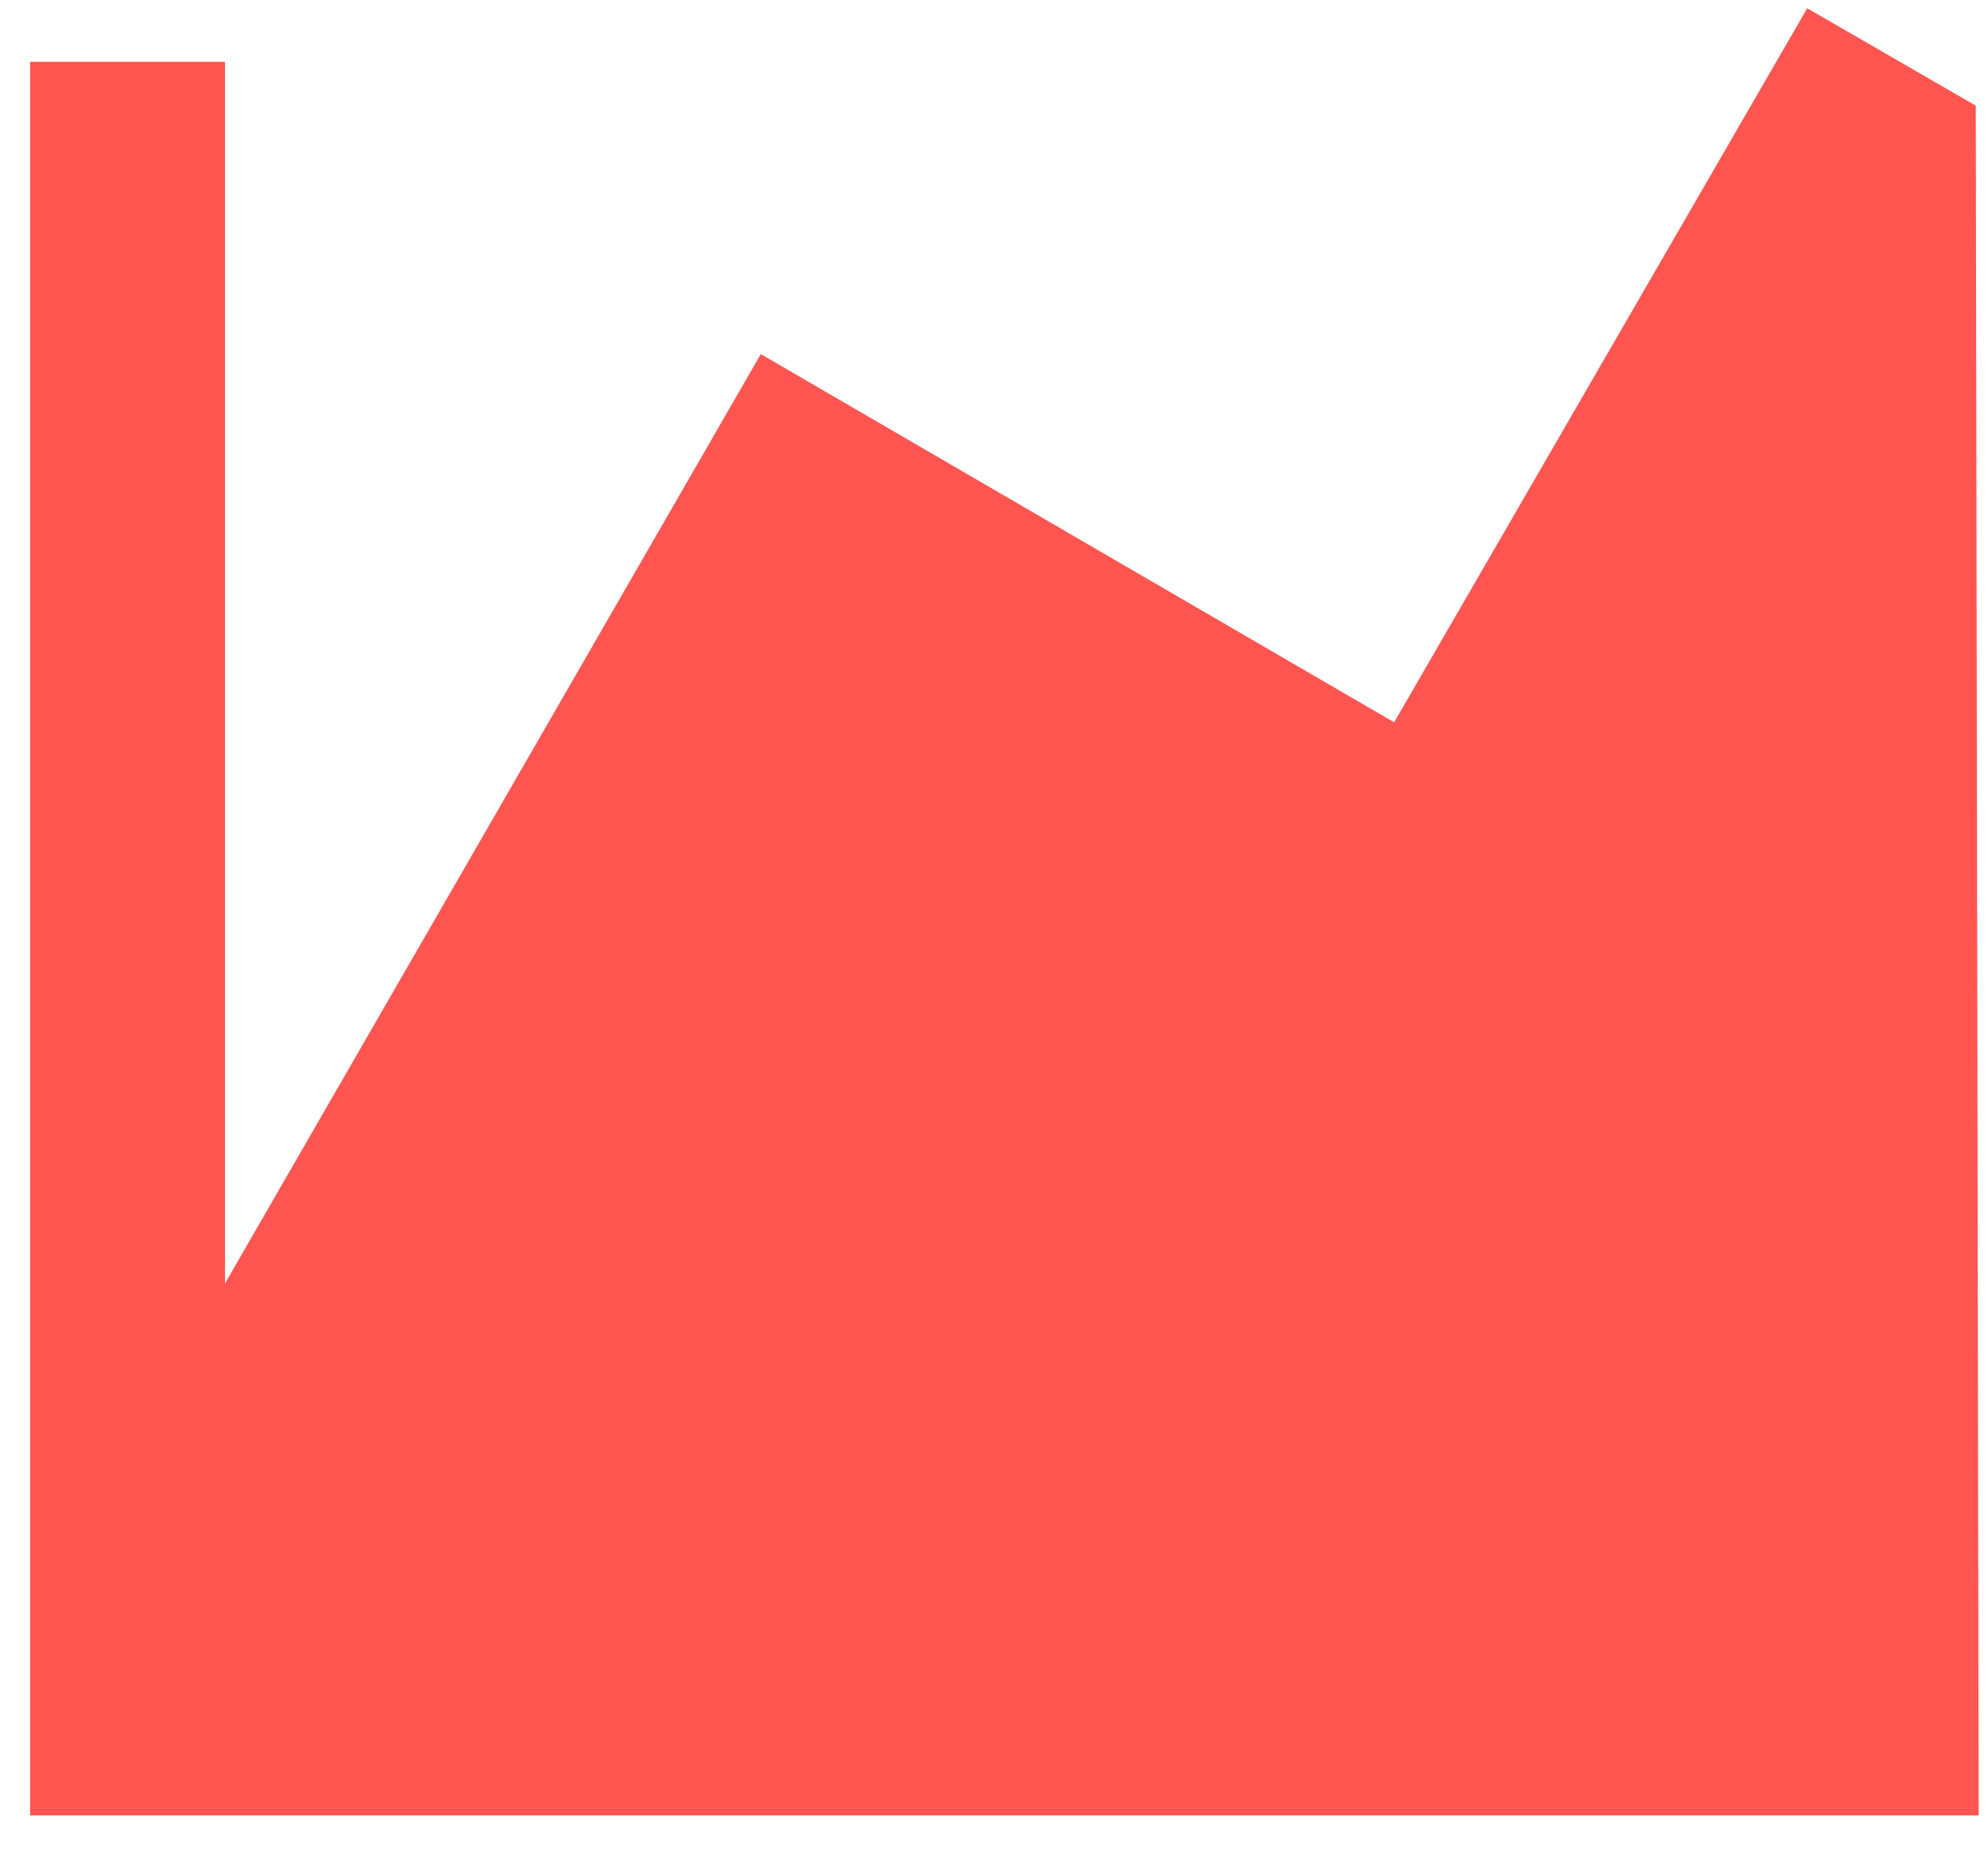 <?xml version="1.0" encoding="UTF-8"?> <svg xmlns="http://www.w3.org/2000/svg" width="33" height="31" viewBox="0 0 33 31" fill="none"><path d="M32.845 30.137H0.5V1.026H3.735V21.306L12.629 5.878L23.142 11.991L29.999 0.137L32.797 1.754L32.845 30.137Z" fill="#FF5551"></path></svg> 